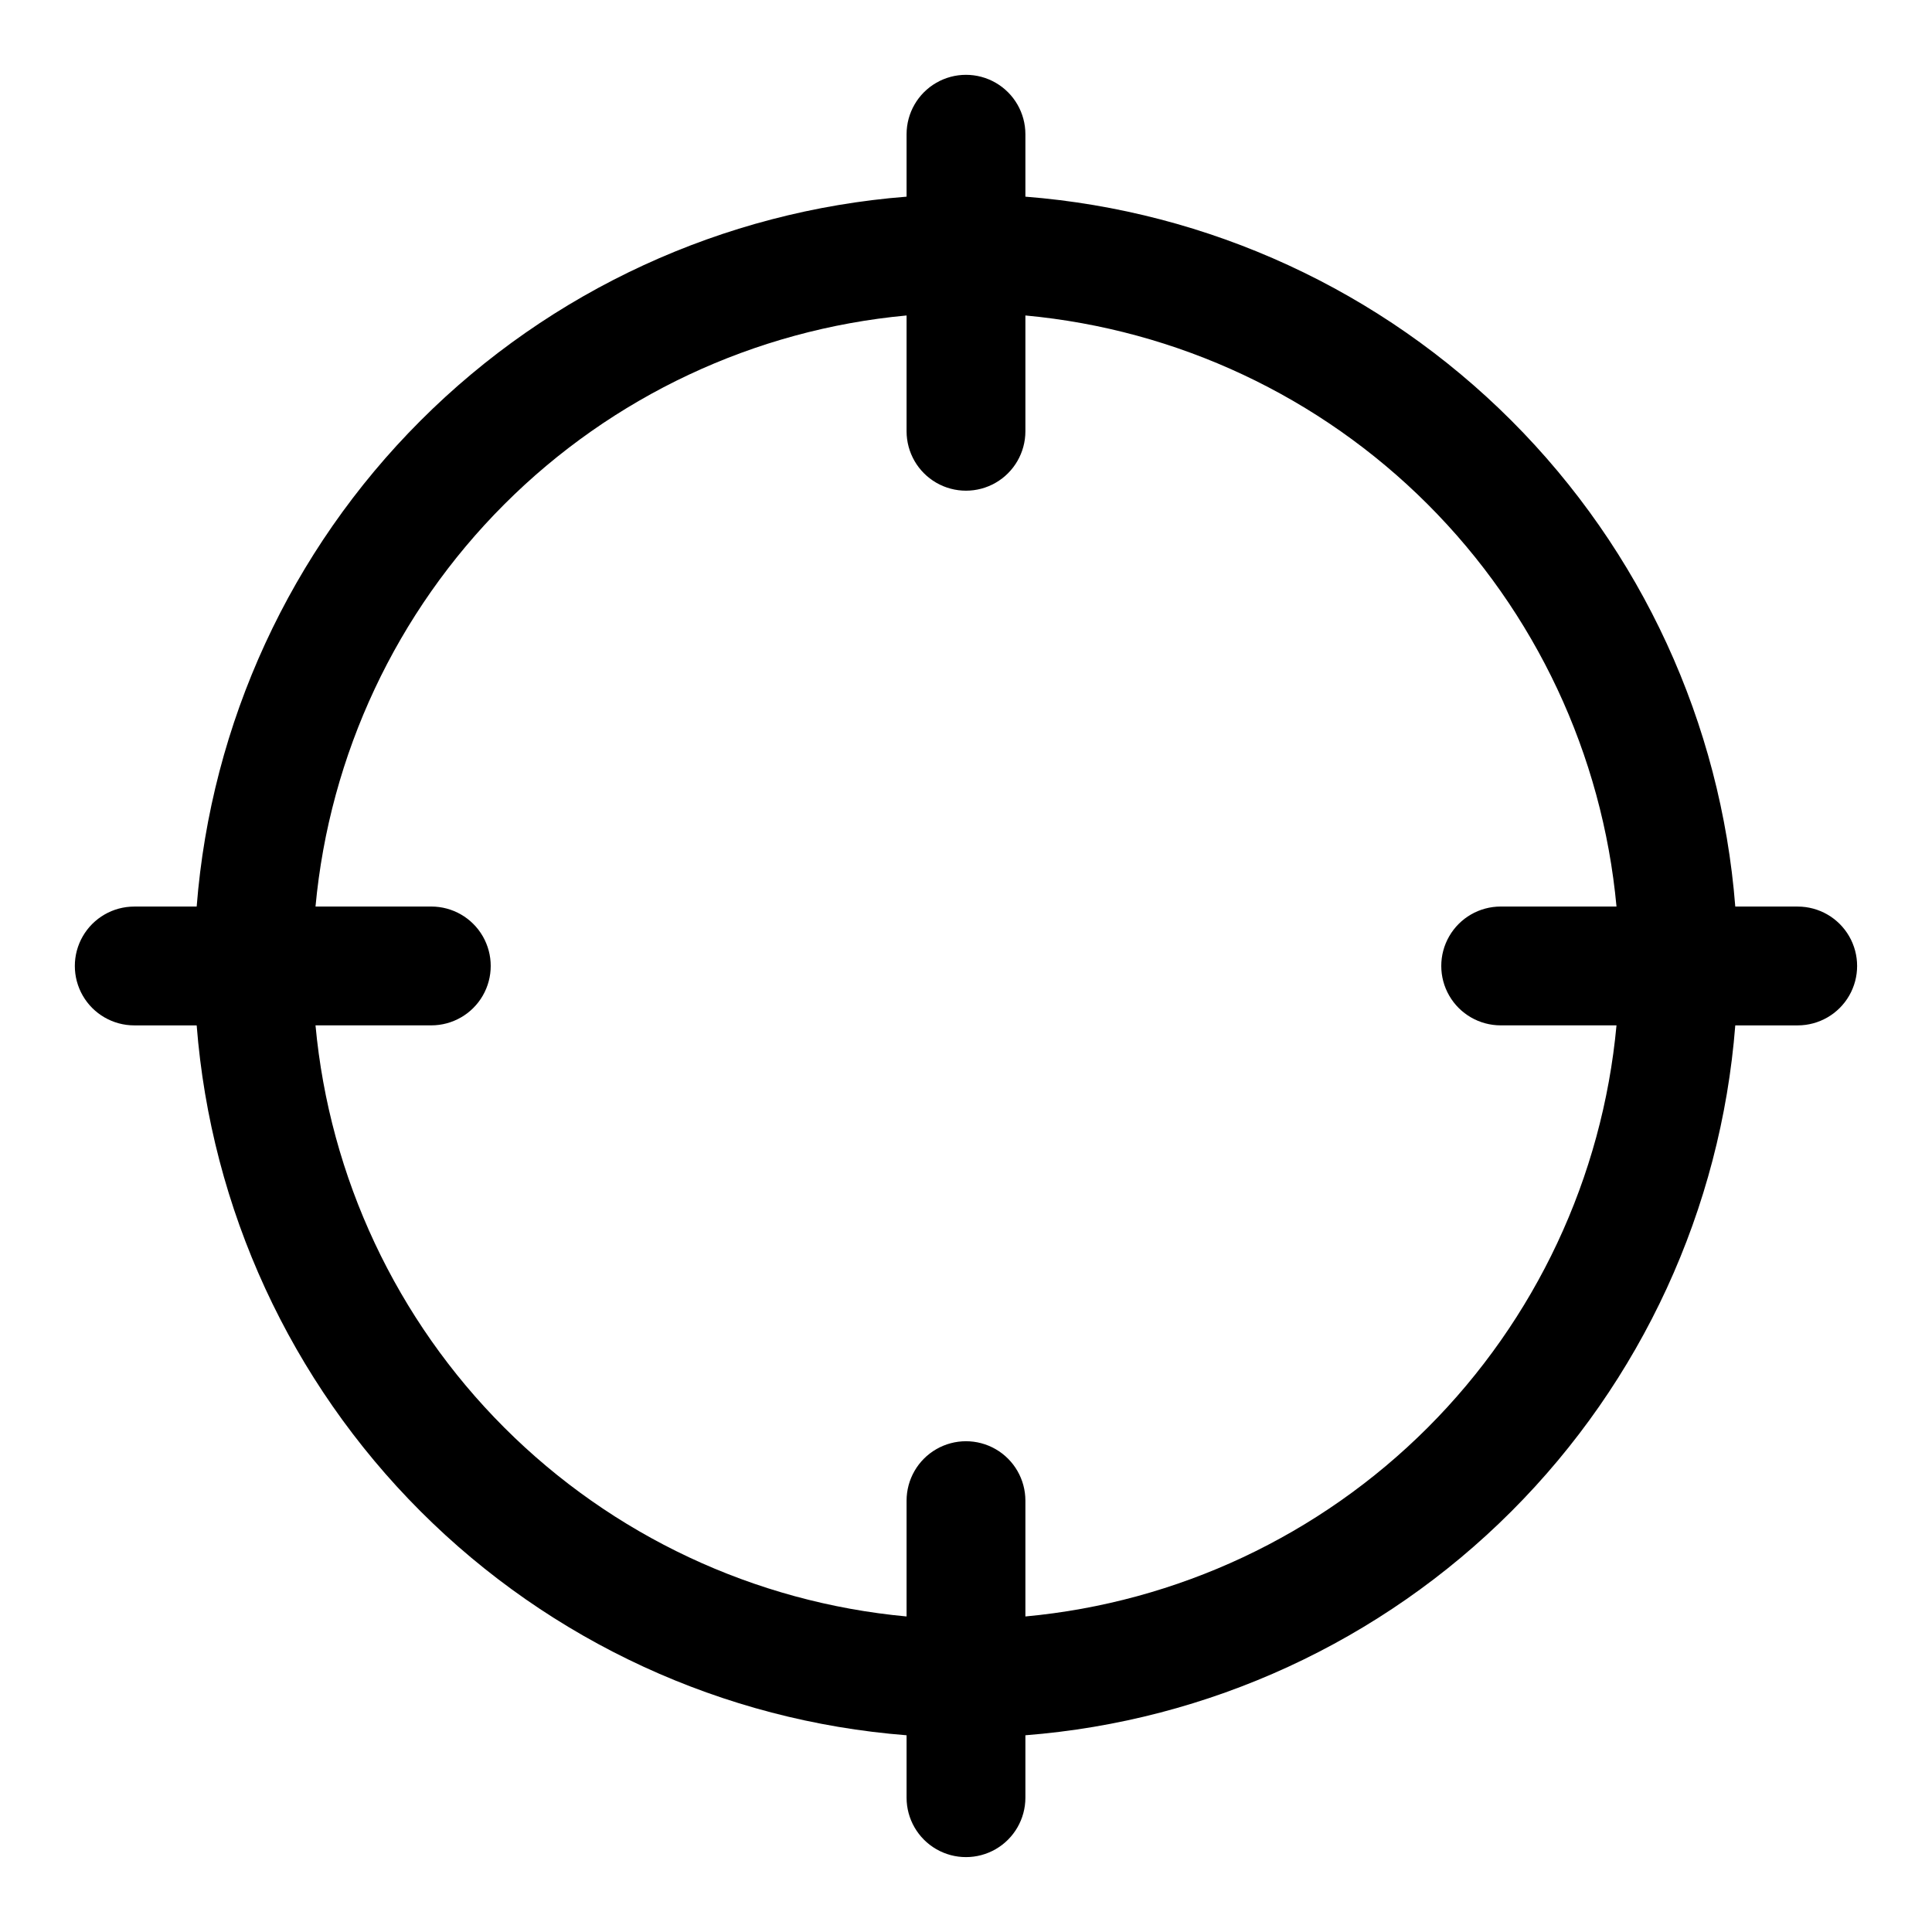 <?xml version="1.0" encoding="UTF-8"?>
<!-- Uploaded to: ICON Repo, www.svgrepo.com, Generator: ICON Repo Mixer Tools -->
<svg fill="#000000" width="800px" height="800px" version="1.1" viewBox="144 144 512 512" xmlns="http://www.w3.org/2000/svg">
 <path d="m620.41 384.25h-16.543c-3.805-48.629-24.848-94.301-59.336-128.79-34.492-34.492-80.164-55.535-128.79-59.34v-16.543c0-5.625-3-10.824-7.871-13.637s-10.875-2.812-15.746 0-7.871 8.012-7.871 13.637v16.543c-48.629 3.805-94.301 24.848-128.79 59.34-34.492 34.488-55.535 80.16-59.34 128.79h-16.543c-5.625 0-10.824 3-13.637 7.871s-2.812 10.875 0 15.746 8.012 7.871 13.637 7.871h16.543c3.805 48.629 24.848 94.301 59.34 128.79 34.488 34.488 80.16 55.531 128.79 59.336v16.543c0 5.625 3 10.824 7.871 13.637s10.875 2.812 15.746 0 7.871-8.012 7.871-13.637v-16.543c48.629-3.805 94.301-24.848 128.79-59.336 34.488-34.492 55.531-80.164 59.336-128.79h16.543c5.625 0 10.824-3 13.637-7.871s2.812-10.875 0-15.746-8.012-7.871-13.637-7.871zm-204.67 188.13v-30.691c0-5.625-3-10.824-7.871-13.637s-10.875-2.812-15.746 0-7.871 8.012-7.871 13.637v30.691c-40.285-3.731-77.996-21.434-106.6-50.039-28.609-28.609-46.309-66.32-50.039-106.61h30.688c5.625 0 10.824-3 13.637-7.871s2.812-10.875 0-15.746-8.012-7.871-13.637-7.871h-30.688c3.731-40.285 21.43-77.996 50.039-106.6 28.605-28.609 66.316-46.309 106.6-50.039v30.688c0 5.625 3 10.824 7.871 13.637s10.875 2.812 15.746 0 7.871-8.012 7.871-13.637v-30.688c40.285 3.731 77.996 21.43 106.61 50.039 28.605 28.605 46.309 66.316 50.039 106.6h-30.691c-5.625 0-10.824 3-13.637 7.871s-2.812 10.875 0 15.746 8.012 7.871 13.637 7.871h30.691c-3.731 40.285-21.434 77.996-50.039 106.61-28.609 28.605-66.32 46.309-106.61 50.039z"/>
</svg>